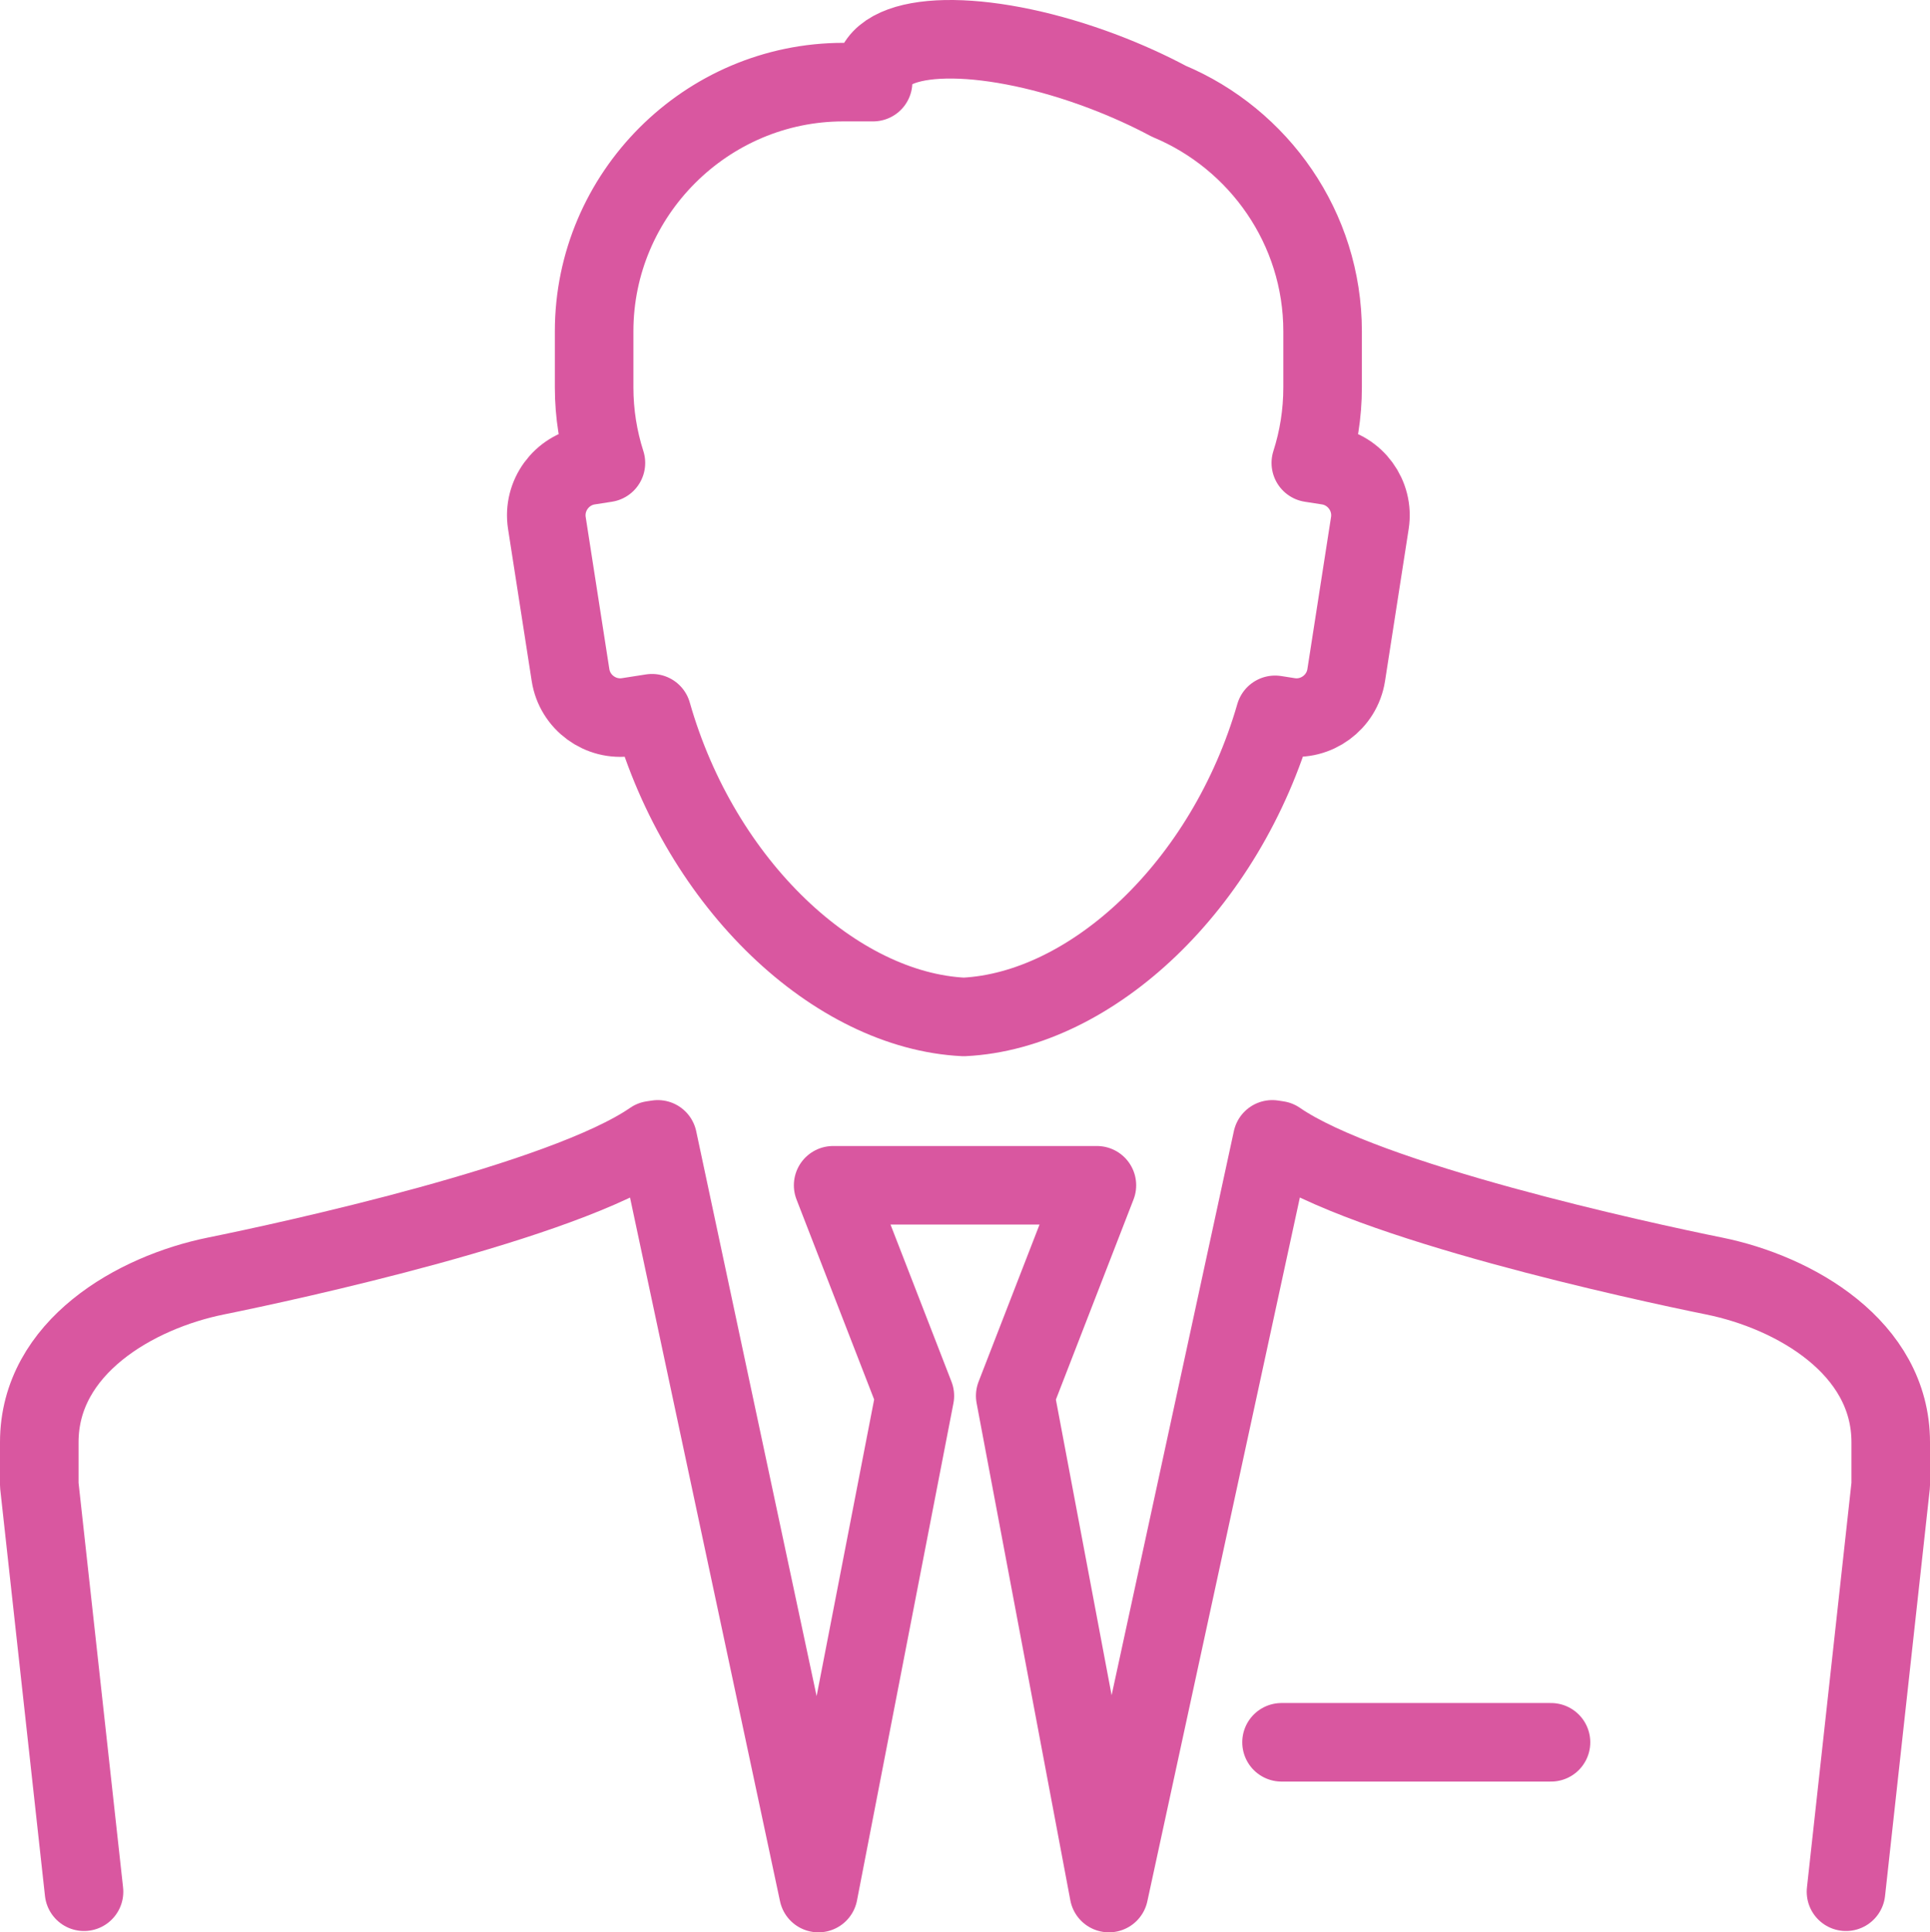 <?xml version="1.0" encoding="utf-8"?>
<!-- Generator: Adobe Illustrator 16.0.0, SVG Export Plug-In . SVG Version: 6.00 Build 0)  -->
<!DOCTYPE svg PUBLIC "-//W3C//DTD SVG 1.1//EN" "http://www.w3.org/Graphics/SVG/1.1/DTD/svg11.dtd">
<svg version="1.1" id="Vrstva_1" xmlns="http://www.w3.org/2000/svg" xmlns:xlink="http://www.w3.org/1999/xlink" x="0px" y="0px"
	 width="343.955px" height="344.426px" viewBox="0 0 343.955 344.426" enable-background="new 0 0 343.955 344.426"
	 xml:space="preserve">
<g>
	
		<path fill="none" stroke="#d957a0" stroke-width="14" stroke-linecap="round" stroke-linejoin="round" stroke-miterlimit="22.926" d="
		M227.239,127.416c-8.799,30.516-32.733,52.739-55.48,53.848c-22.819-1.109-46.831-23.473-55.563-54.134l-4.302,0.672
		c-4.865,0.754-9.46-2.605-10.217-7.47l-4.217-27.123c-0.756-4.864,2.605-9.459,7.466-10.217l3.059-0.476
		c-1.362-4.252-2.102-8.774-2.102-13.469v-9.985c0-24.433,19.989-44.424,44.42-44.424h5.295c-0.057-0.837,0.042-1.634,0.327-2.381
		c2.729-7.202,20.946-6.976,40.687,0.502c4.196,1.593,8.123,3.382,11.682,5.283c16.057,6.714,27.414,22.603,27.414,41.02v9.985
		c0,4.694-0.736,9.217-2.1,13.469l3.055,0.476c4.863,0.758,8.223,5.353,7.469,10.217l-4.217,27.123
		c-0.758,4.864-5.354,8.224-10.218,7.47L227.239,127.416L227.239,127.416z"/>
	
		<line fill="none" stroke="#d957a0" stroke-width="14" stroke-linecap="round" stroke-linejoin="round" stroke-miterlimit="22.926" x1="276.412" y1="310.555" x2="228.389" y2="310.555"/>
	
		<path fill="none" stroke="#d957a0" stroke-width="14" stroke-linecap="round" stroke-linejoin="round" stroke-miterlimit="22.926" d="
		M14.975,337.191L7,264.682v-7.613c0-16.945,17.152-26.725,31.461-29.623c13.068-2.646,61.973-13.252,77.8-24.211l0.966-0.147
		l28.629,134.339l17.186-88.623l-14.563-37.533h47.005l-14.558,37.533l16.703,88.623l29.108-134.339l0.967,0.147
		c15.829,10.959,64.727,21.564,77.791,24.211c14.305,2.898,31.461,12.697,31.461,29.623v7.613l-7.972,72.51"/>
</g>
</svg>
